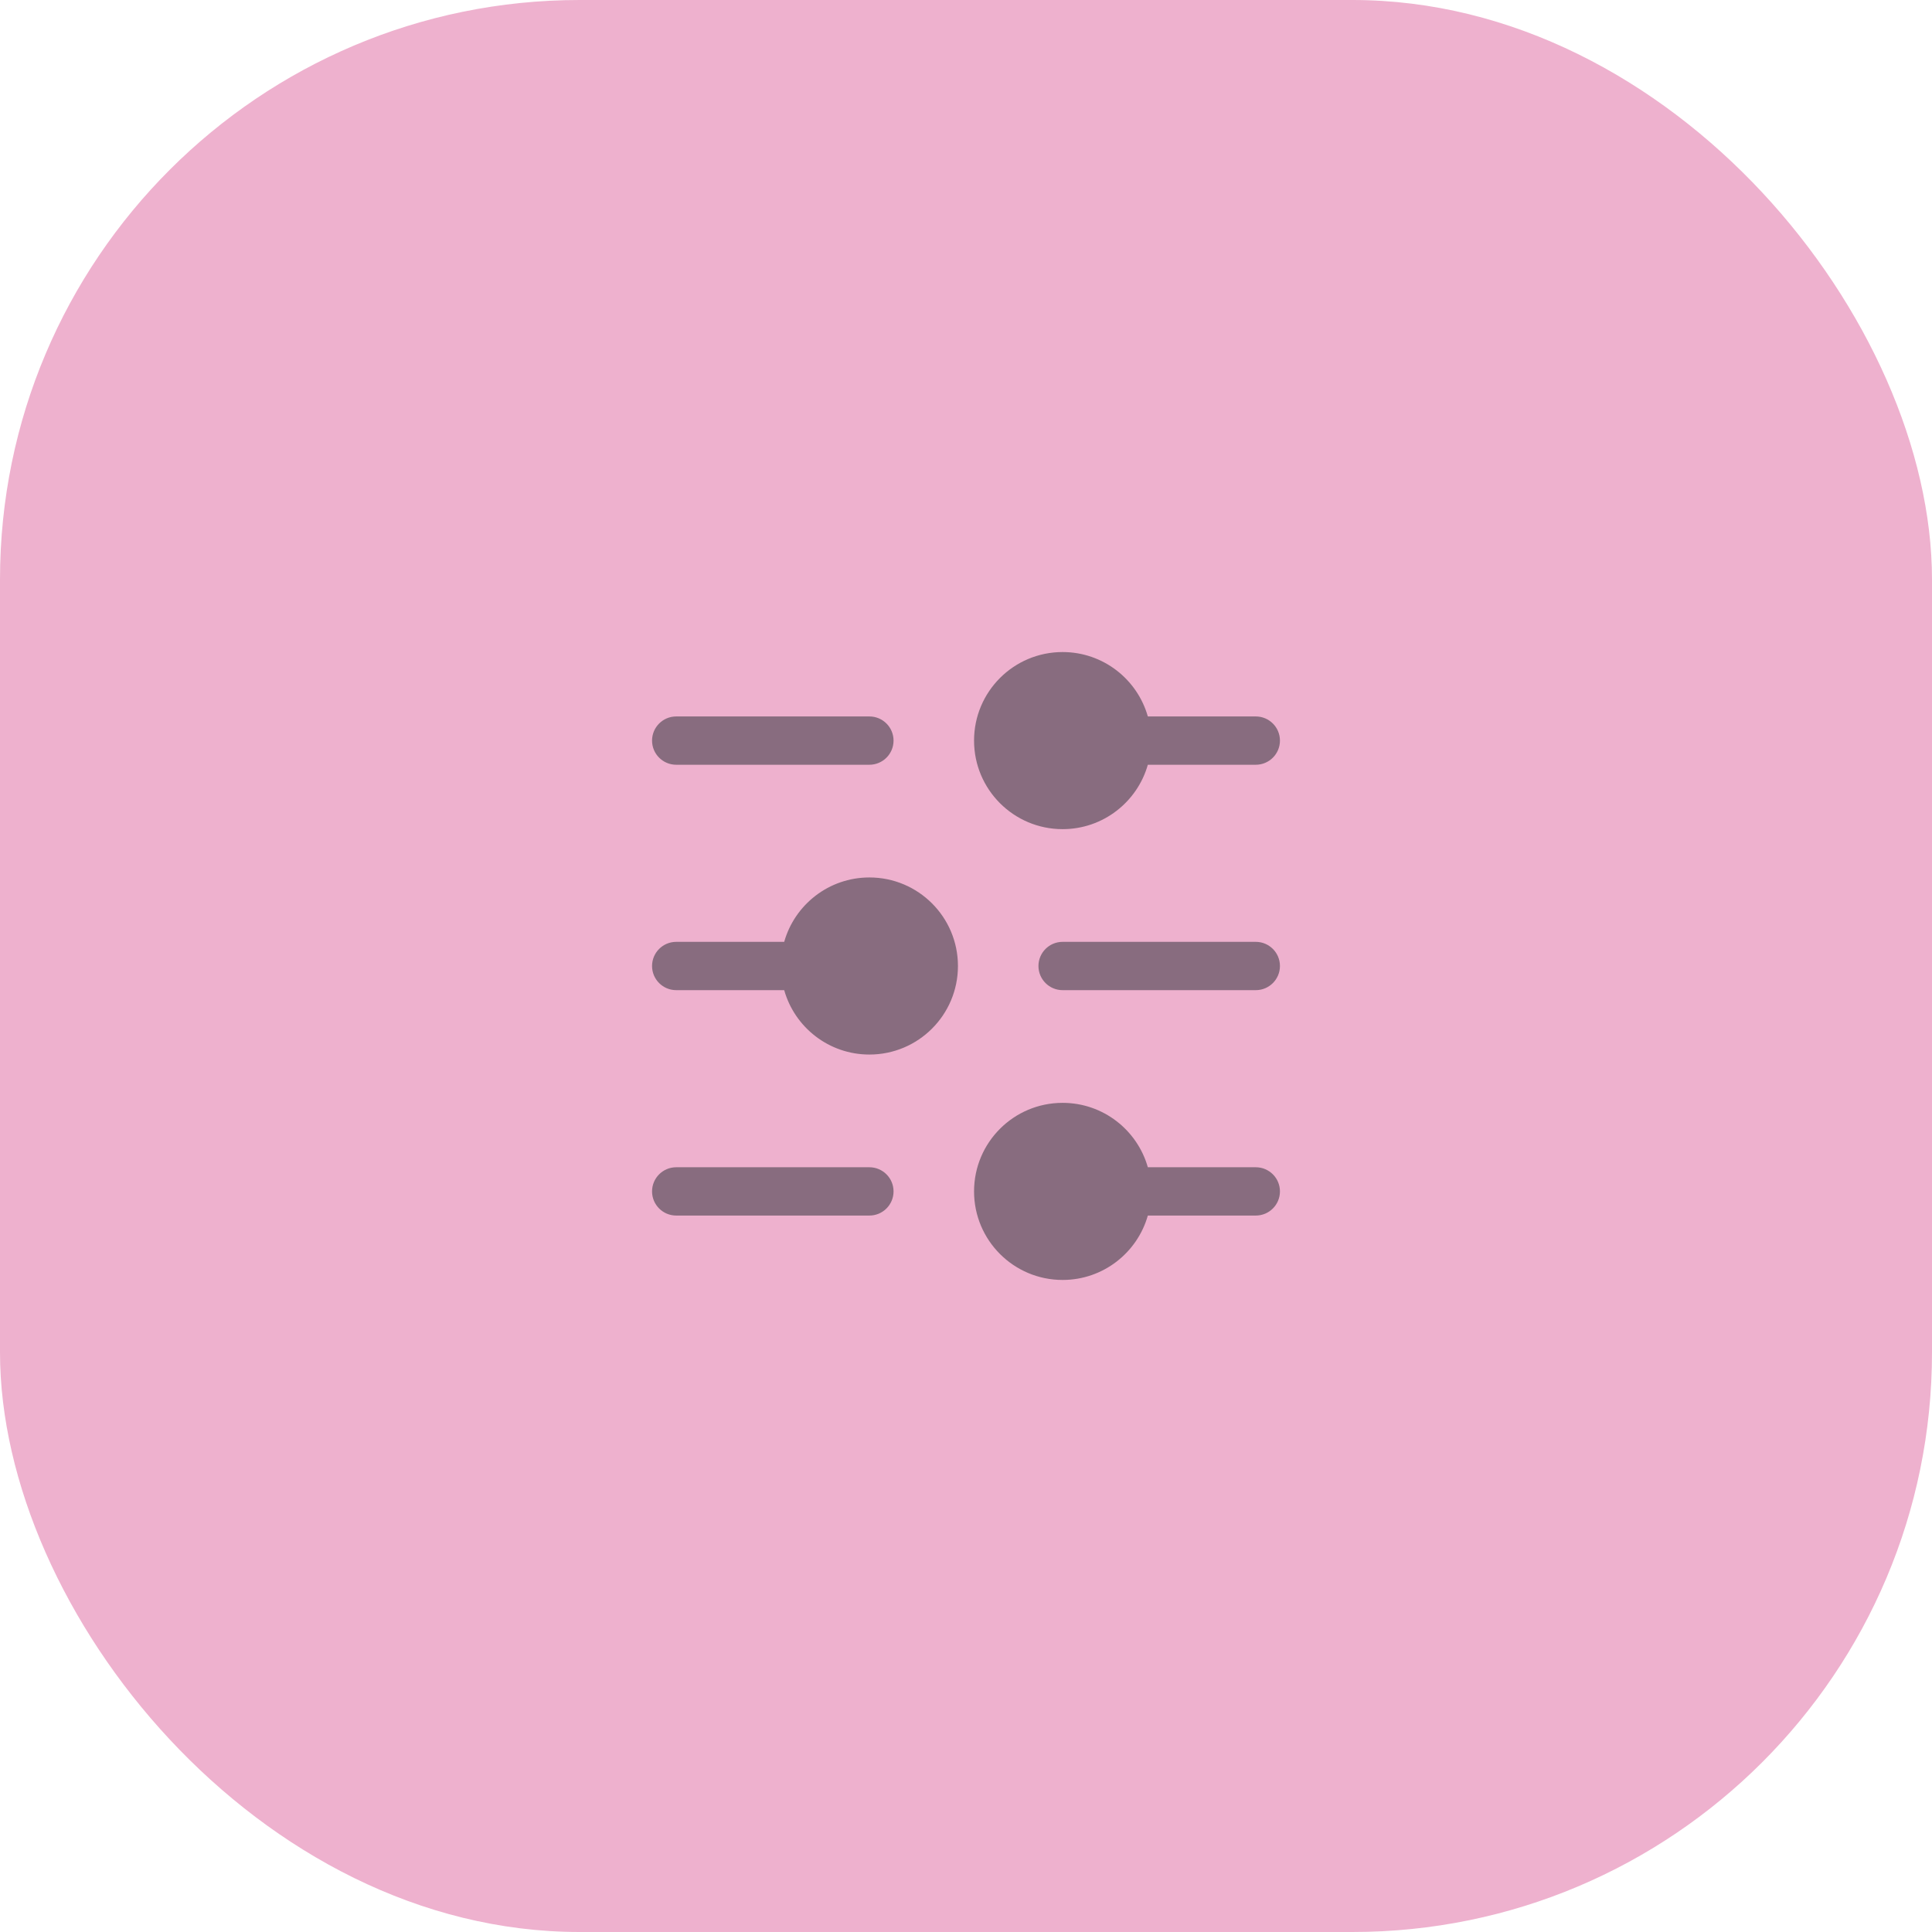 <svg width="60" height="60" viewBox="0 0 60 60" fill="none" xmlns="http://www.w3.org/2000/svg">
<rect width="60" height="60" rx="18" fill="#EEB1CE"/>
<g opacity="0.5">
<path fill-rule="evenodd" clip-rule="evenodd" d="M33 20.25C34.259 20.25 35.32 21.096 35.647 22.25L39 22.25C39.414 22.25 39.75 22.586 39.75 23C39.75 23.414 39.414 23.75 39 23.75L35.647 23.75C35.32 24.904 34.259 25.75 33 25.75C31.481 25.75 30.25 24.519 30.25 23C30.25 21.481 31.481 20.25 33 20.25ZM27.75 23C27.75 23.414 27.414 23.75 27 23.75L21 23.75C20.586 23.75 20.25 23.414 20.25 23C20.25 22.586 20.586 22.25 21 22.25L27 22.25C27.414 22.25 27.75 22.586 27.75 23ZM39.75 37C39.75 37.414 39.414 37.75 39 37.75H35.647C35.32 38.904 34.259 39.75 33 39.75C31.481 39.75 30.25 38.519 30.25 37C30.25 35.481 31.481 34.25 33 34.25C34.259 34.25 35.32 35.096 35.647 36.25H39C39.414 36.25 39.75 36.586 39.75 37ZM27.75 37C27.75 37.414 27.414 37.75 27 37.75H21C20.586 37.75 20.25 37.414 20.25 37C20.25 36.586 20.586 36.25 21 36.25H27C27.414 36.25 27.75 36.586 27.75 37ZM39 30.75C39.414 30.75 39.75 30.414 39.75 30C39.75 29.586 39.414 29.25 39 29.25H33C32.586 29.25 32.25 29.586 32.25 30C32.25 30.414 32.586 30.75 33 30.75H39ZM21 29.25H24.354C24.68 28.096 25.741 27.25 27 27.25C28.519 27.25 29.75 28.481 29.75 30C29.75 31.519 28.519 32.75 27 32.75C25.741 32.75 24.68 31.904 24.354 30.75H21C20.586 30.75 20.25 30.414 20.25 30C20.25 29.586 20.586 29.25 21 29.25Z" fill="#22282F"/>
</g>
</svg>
